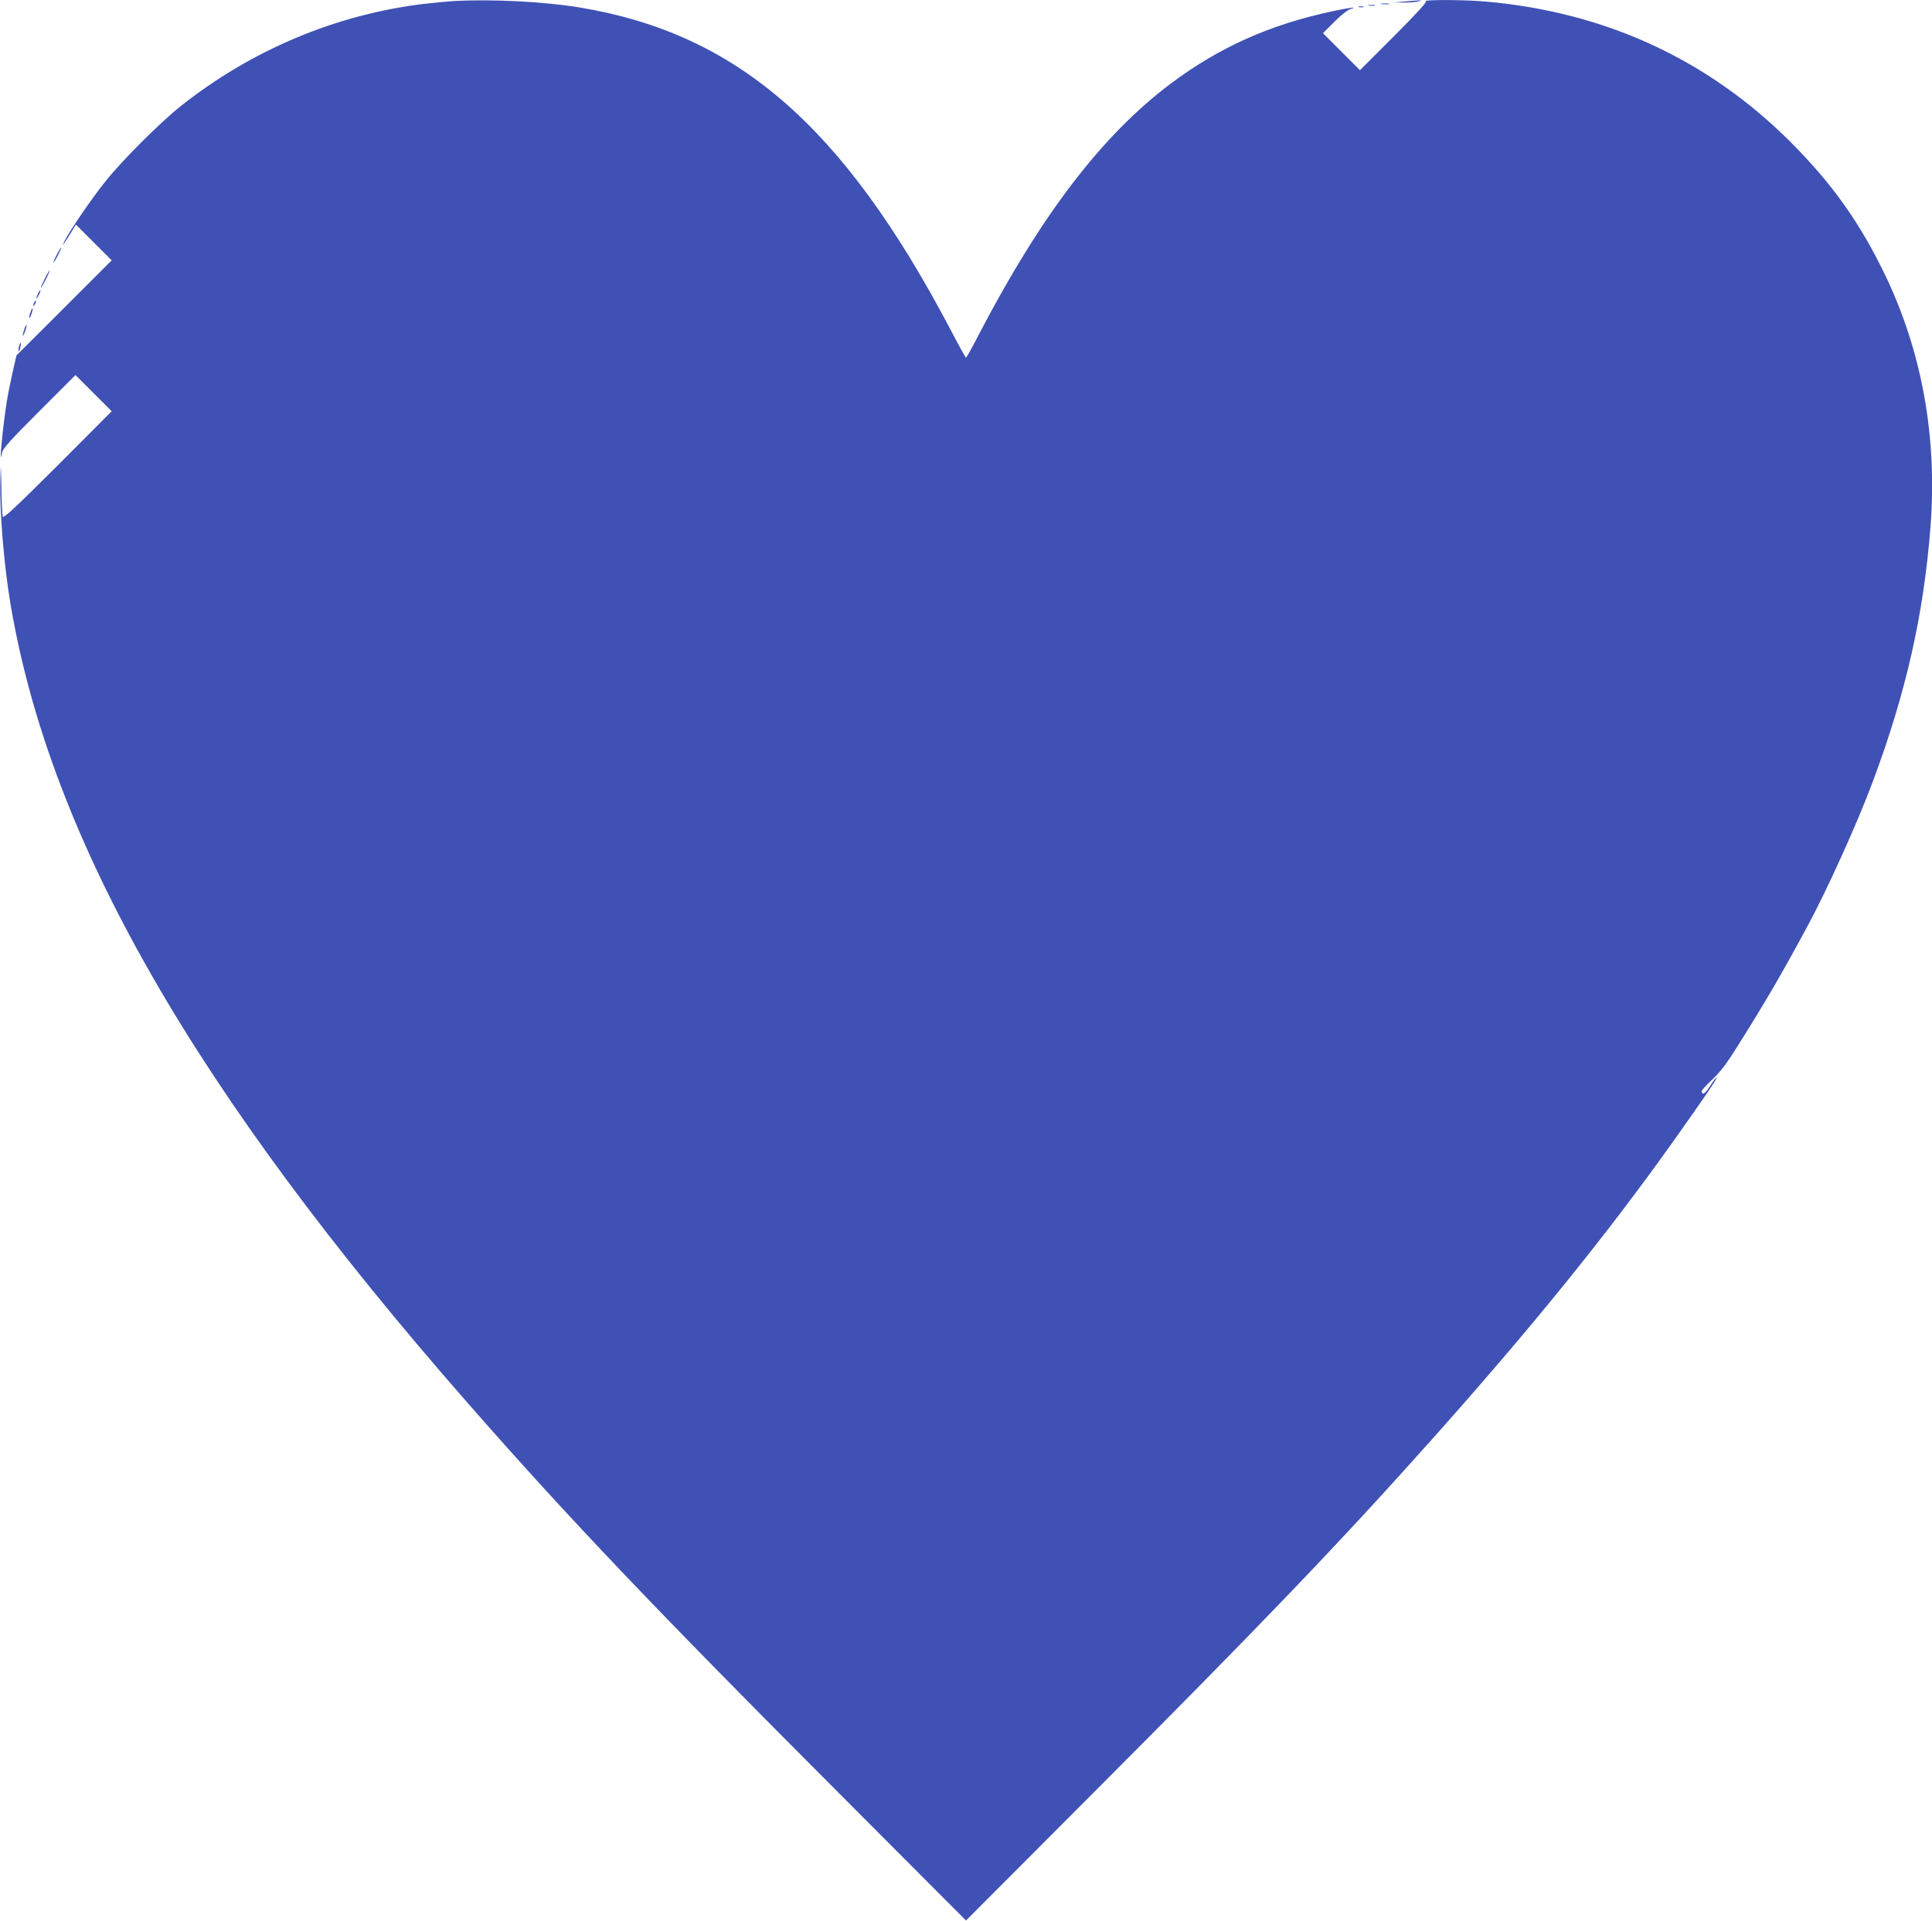 <?xml version="1.0" standalone="no"?>
<!DOCTYPE svg PUBLIC "-//W3C//DTD SVG 20010904//EN"
 "http://www.w3.org/TR/2001/REC-SVG-20010904/DTD/svg10.dtd">
<svg version="1.0" xmlns="http://www.w3.org/2000/svg"
 width="1280pt" height="1273pt" viewBox="0 0 1280 1273"
 preserveAspectRatio="xMidYMid meet">
<g transform="translate(0,1273) scale(0.1,-0.1)"
fill="#3f51b5" stroke="none">
<path d="M3005 12723 c-33 -2 -118 -10 -190 -18 -584 -69 -1145 -304 -1615
-676 -139 -110 -396 -367 -504 -504 -92 -115 -242 -335 -270 -395 -19 -40 -10
-28 41 53 l36 59 119 -119 118 -118 -315 -315 -316 -315 -24 -105 c-13 -58
-31 -145 -39 -195 -27 -162 -56 -472 -32 -343 5 26 55 82 246 273 l240 240
120 -120 120 -120 -357 -358 c-285 -284 -359 -353 -365 -340 -3 10 -8 97 -9
193 -3 173 -3 173 -7 45 -5 -205 24 -558 68 -820 265 -1562 1216 -3223 3032
-5295 663 -757 1244 -1367 2480 -2605 l818 -820 808 810 c1142 1144 1669 1694
2272 2370 663 743 1164 1361 1611 1990 201 283 291 415 282 415 -4 0 -24 -25
-43 -55 -33 -52 -49 -63 -57 -38 -2 6 29 41 70 79 57 54 95 104 173 229 185
294 289 473 460 790 133 247 332 687 432 957 220 588 337 1107 382 1687 46
597 -57 1165 -304 1676 -165 341 -348 598 -620 871 -550 551 -1233 865 -2026
934 -136 12 -410 13 -393 2 8 -5 -62 -82 -212 -232 l-225 -225 -122 122 -123
123 75 75 c41 42 89 80 105 84 62 19 -10 10 -120 -14 -417 -90 -748 -239
-1070 -480 -452 -340 -854 -865 -1265 -1652 -46 -90 -87 -163 -90 -163 -3 0
-52 89 -109 198 -708 1341 -1408 1948 -2447 2122 -236 39 -576 57 -839 43z"/>
<path d="M9305 12720 l-70 -6 65 -1 c36 0 79 3 95 7 26 7 27 8 5 7 -14 0 -56
-3 -95 -7z"/>
<path d="M9153 12703 c15 -2 37 -2 50 0 12 2 0 4 -28 4 -27 0 -38 -2 -22 -4z"/>
<path d="M9068 12693 c12 -2 30 -2 40 0 9 3 -1 5 -23 4 -22 0 -30 -2 -17 -4z"/>
<path d="M9003 12683 c9 -2 23 -2 30 0 6 3 -1 5 -18 5 -16 0 -22 -2 -12 -5z"/>
<path d="M375 11040 c-14 -27 -23 -50 -20 -50 2 0 16 23 30 50 14 28 23 50 20
50 -2 0 -16 -22 -30 -50z"/>
<path d="M297 10884 c-37 -74 -33 -83 4 -10 17 32 29 60 27 62 -2 2 -16 -21
-31 -52z"/>
<path d="M252 10785 c-17 -37 -14 -45 4 -12 9 16 14 31 11 33 -2 2 -9 -7 -15
-21z"/>
<path d="M226 10725 c-9 -26 -7 -32 5 -12 6 10 9 21 6 23 -2 3 -7 -2 -11 -11z"/>
<path d="M201 10659 c-6 -18 -9 -34 -7 -36 2 -2 9 10 15 28 6 18 9 34 7 36 -2
2 -9 -10 -15 -28z"/>
<path d="M161 10549 c-6 -18 -11 -37 -10 -43 0 -6 7 7 15 28 8 22 12 41 10 43
-2 2 -9 -10 -15 -28z"/>
<path d="M126 10434 c-4 -14 -5 -28 -3 -31 3 -2 8 8 11 23 4 14 5 28 3 31 -3
2 -8 -8 -11 -23z"/>
</g>
</svg>
